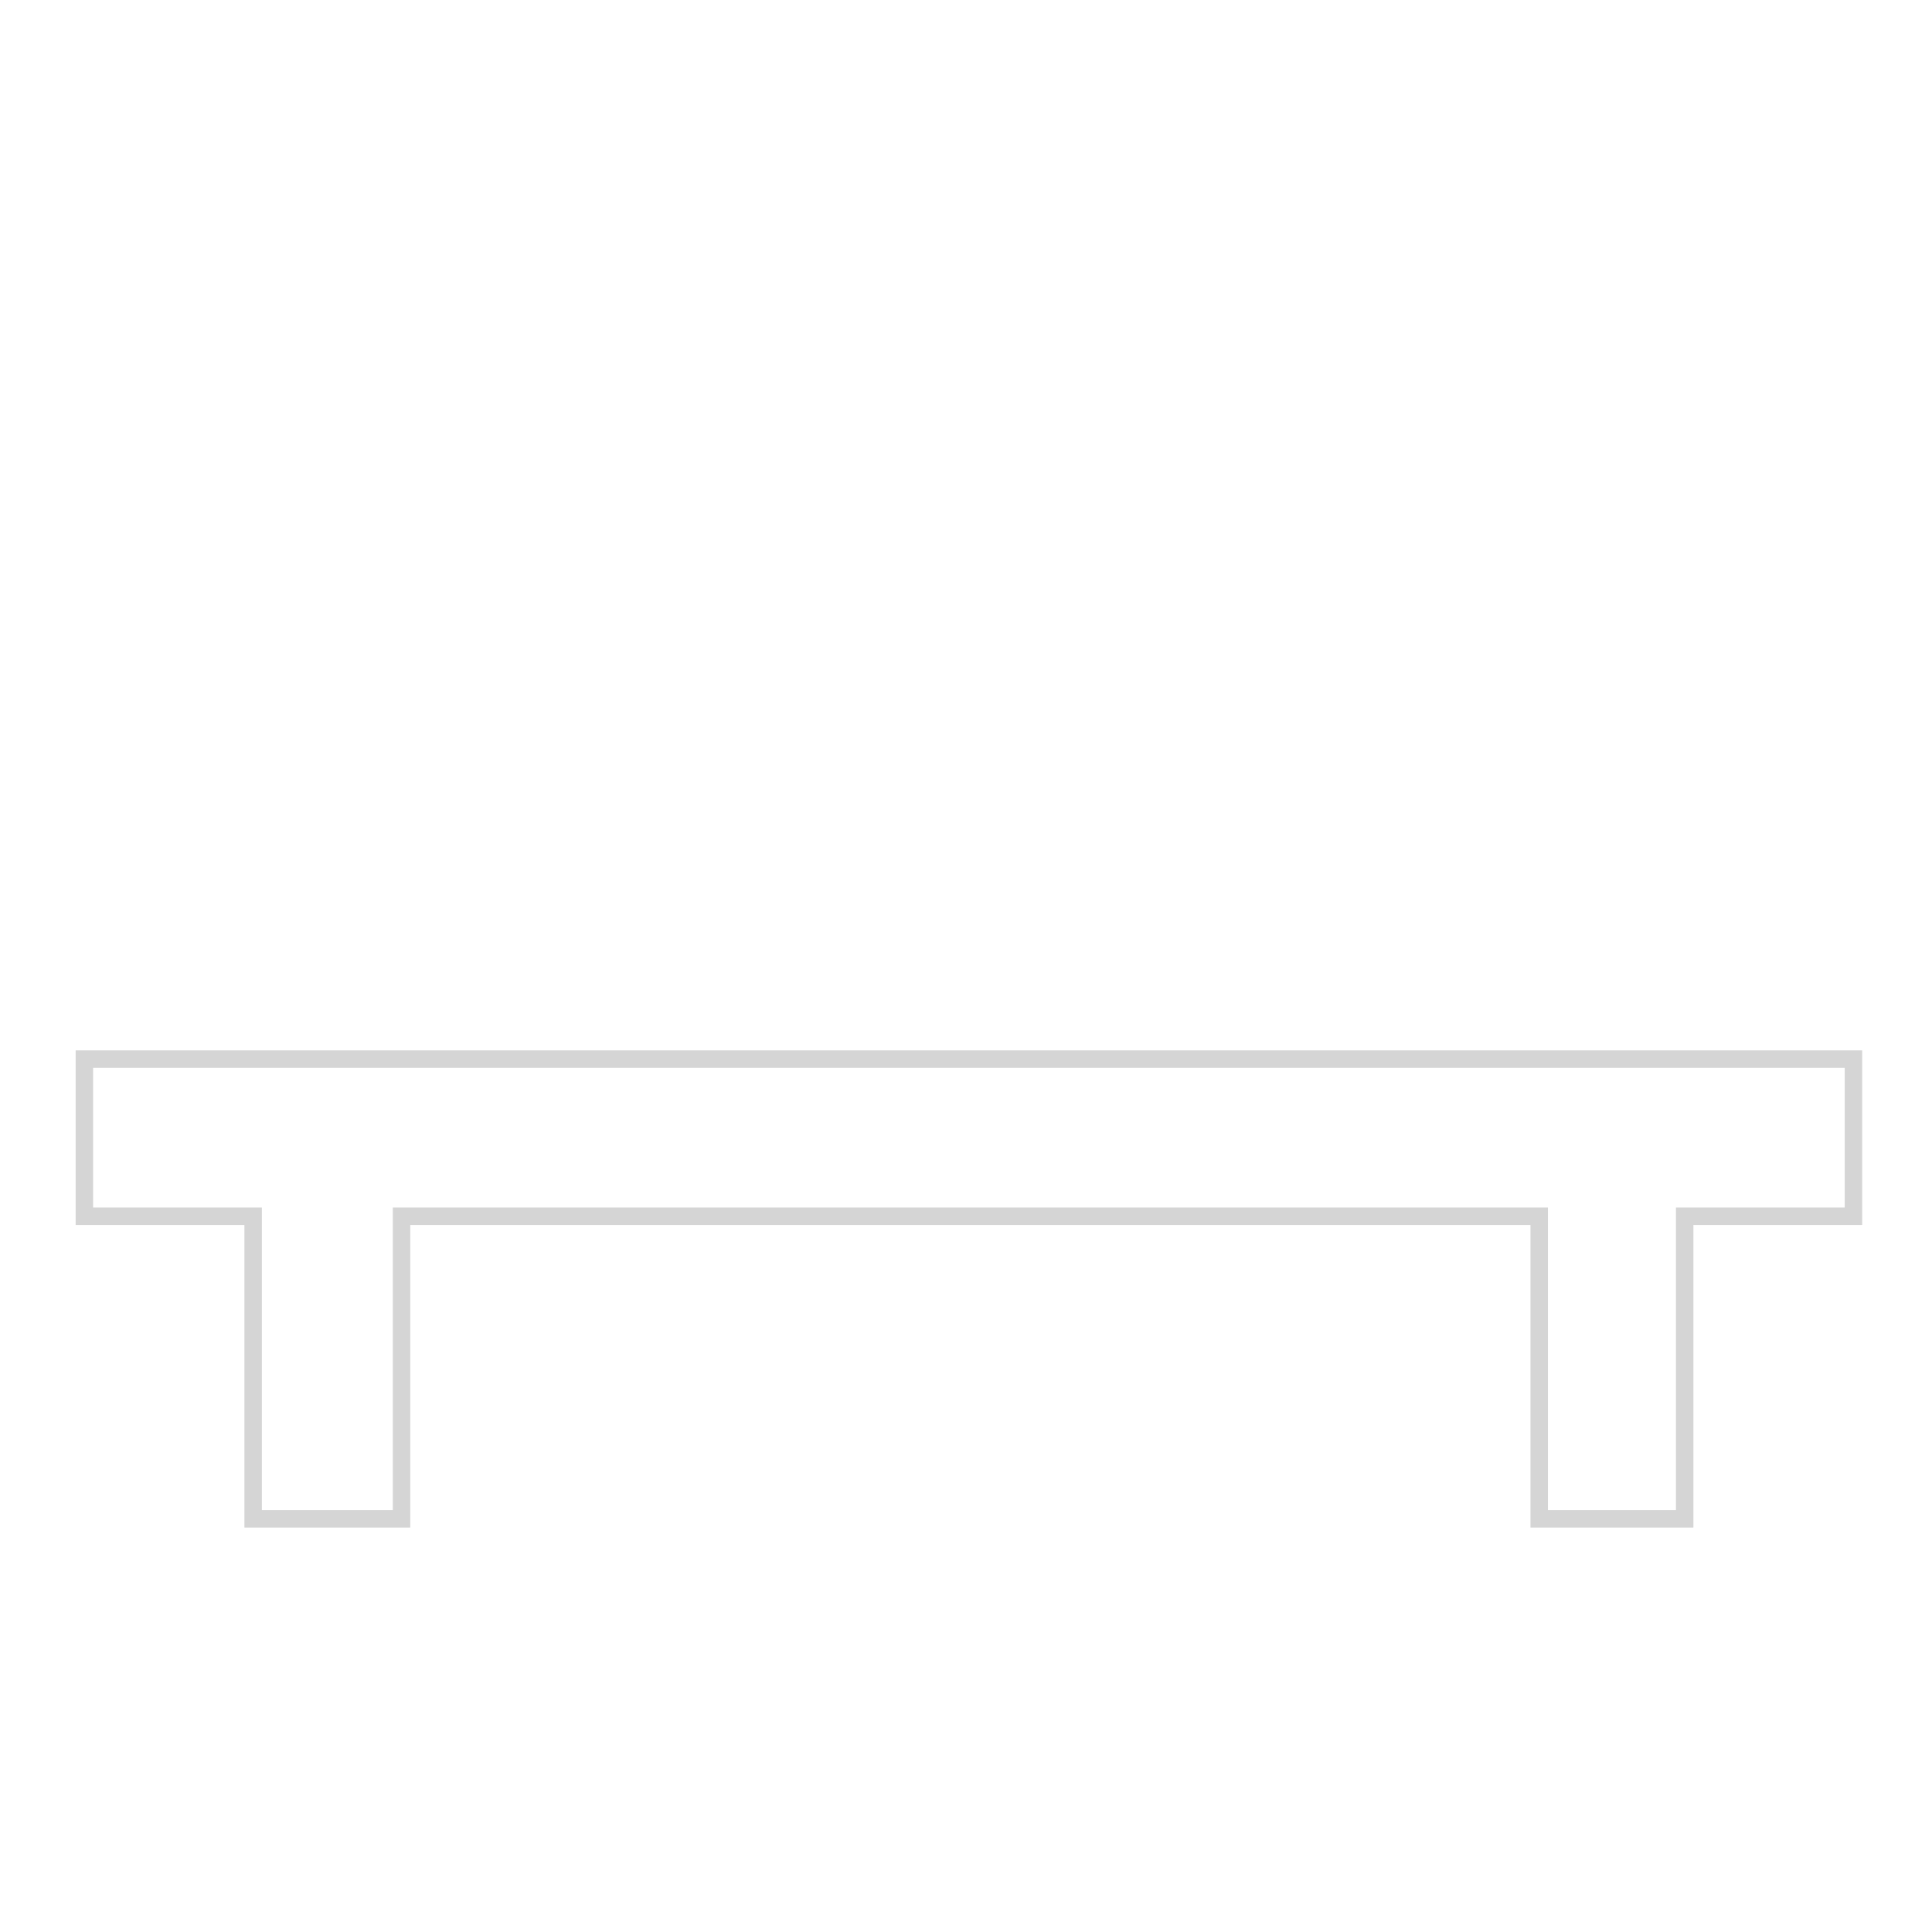 <?xml version="1.0" encoding="UTF-8"?> <svg xmlns="http://www.w3.org/2000/svg" width="332" height="332" viewBox="0 0 332 332" fill="none"><path d="M318.5 182H14.5V209H43.5V261H69V209H264.5V261H289.5V209H318.5V182Z" stroke="#D5D5D5" stroke-width="3"></path></svg> 